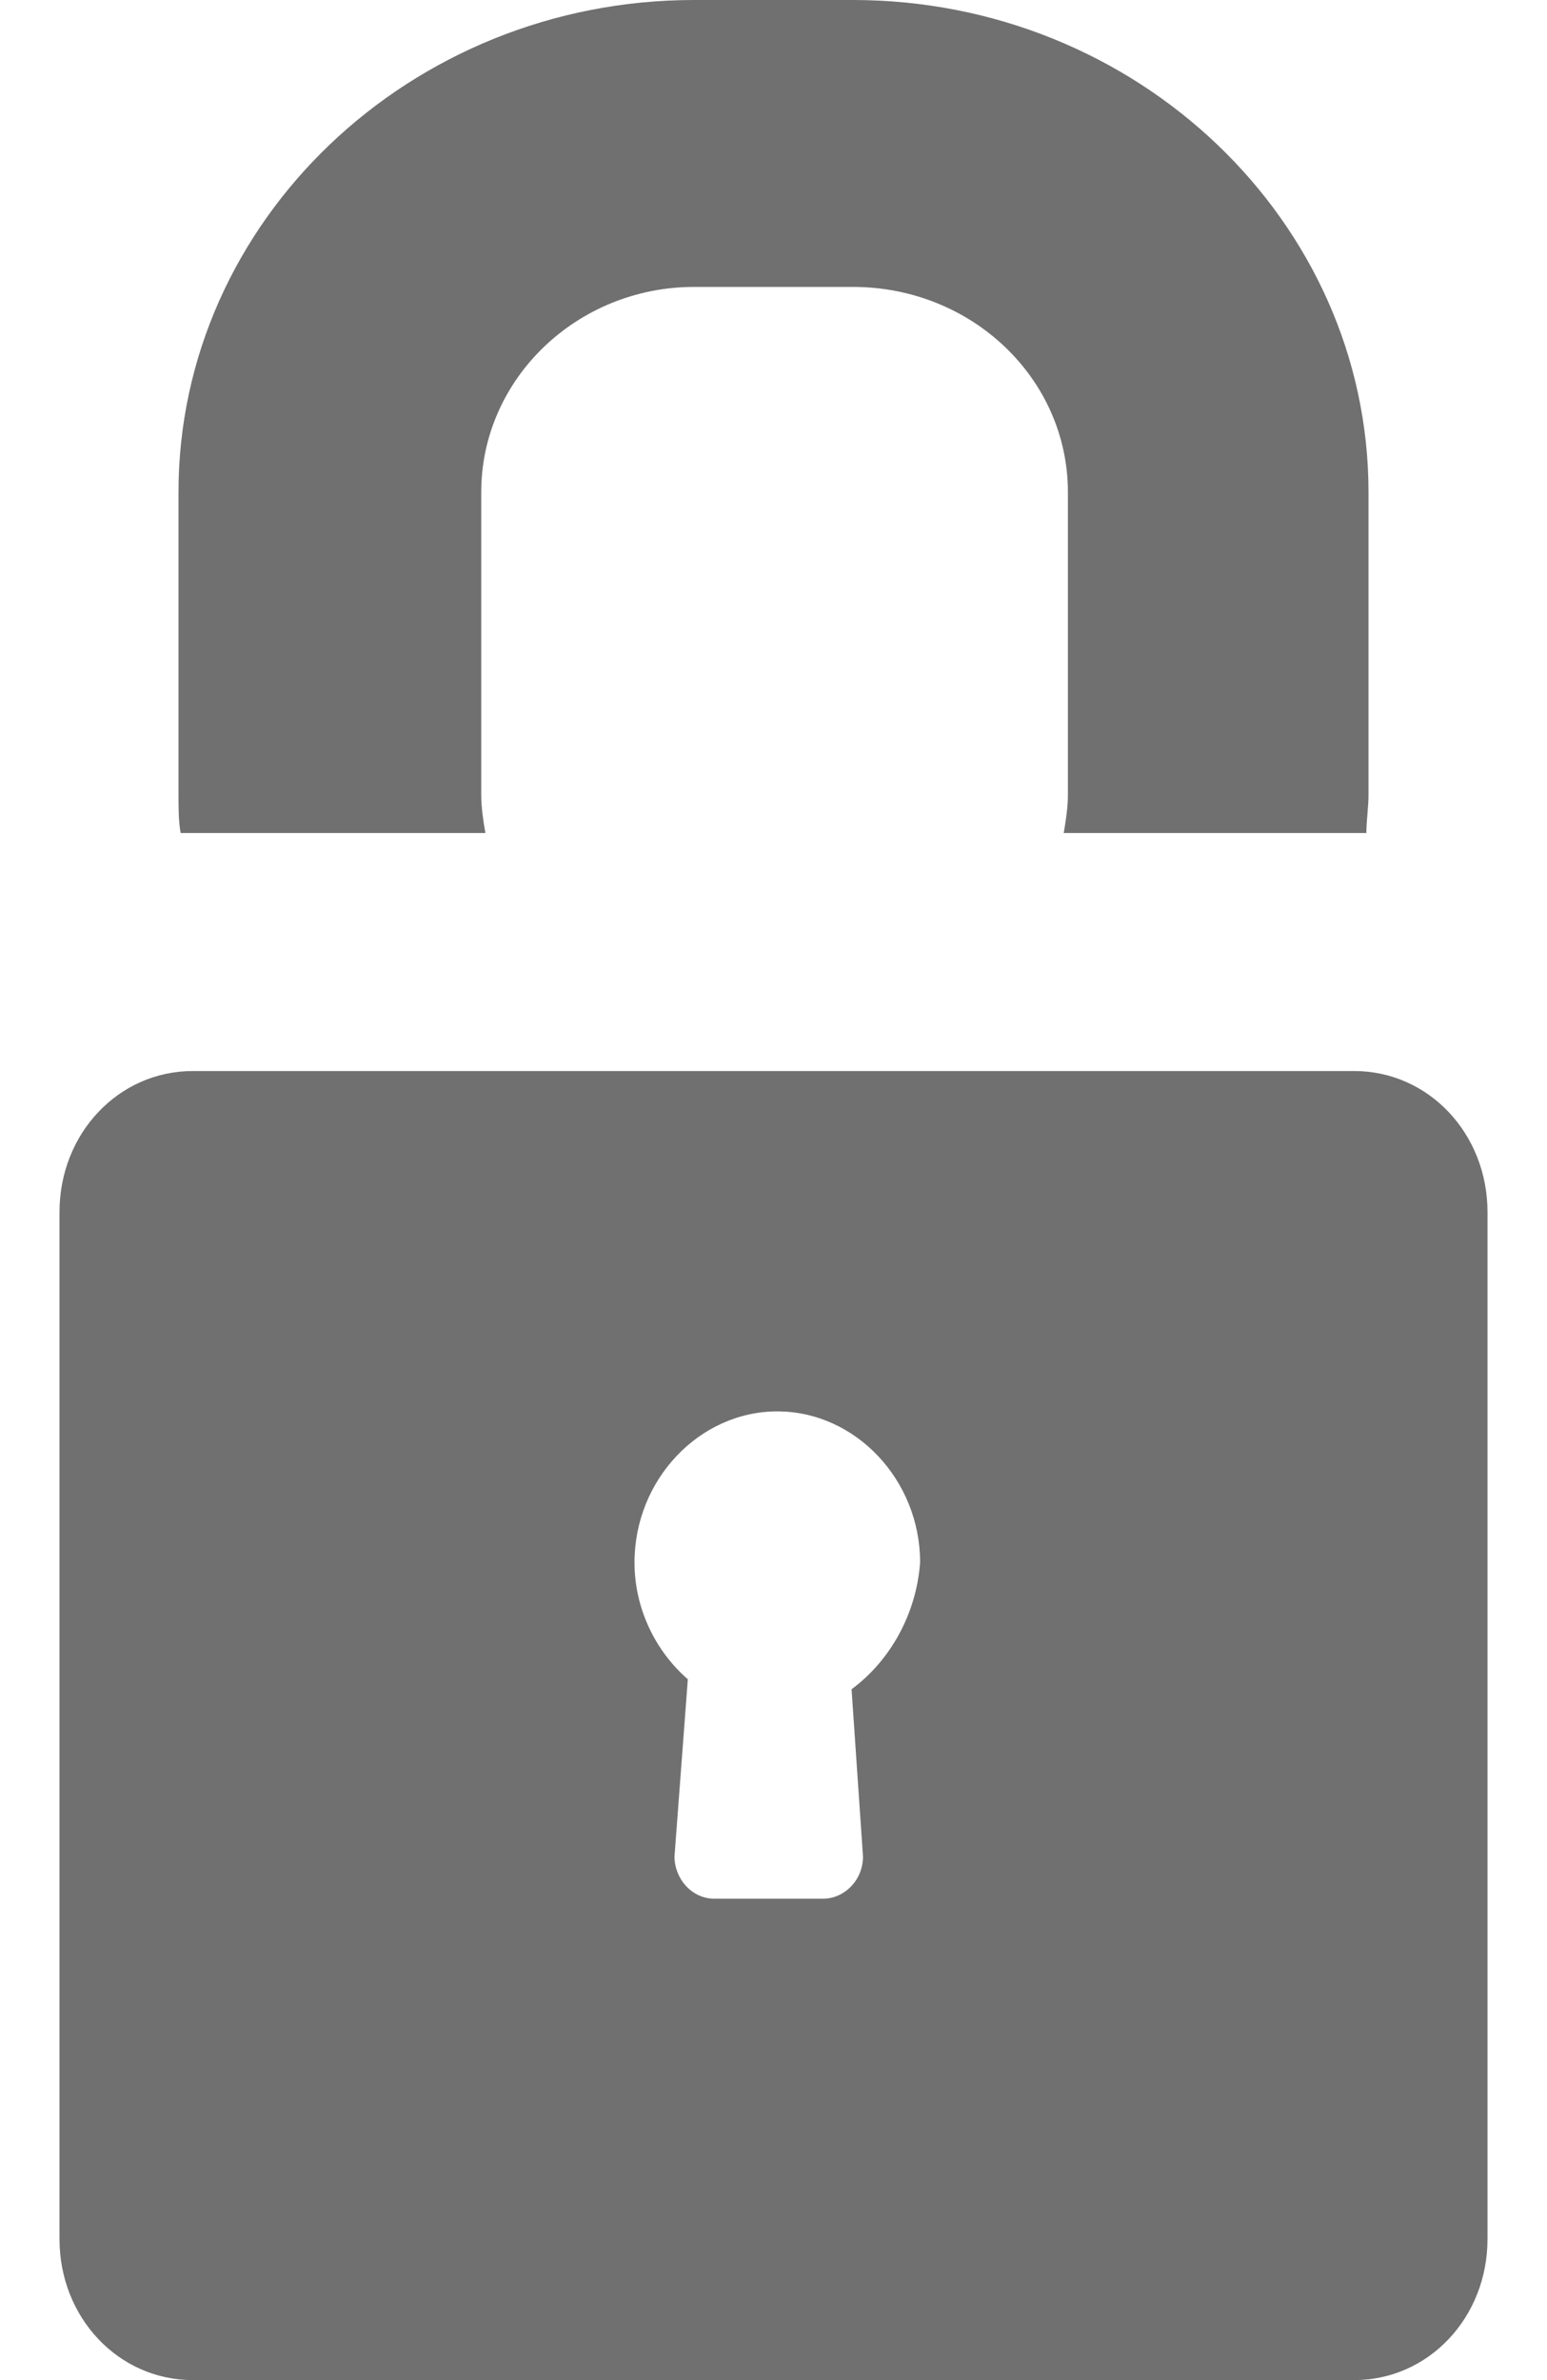 <?xml version="1.0" encoding="UTF-8"?>
<svg width="13px" height="20px" viewBox="0 0 13 20" version="1.1" xmlns="http://www.w3.org/2000/svg" xmlns:xlink="http://www.w3.org/1999/xlink">
    <!-- Generator: Sketch 61 (89581) - https://sketch.com -->
    <title>icon_secure</title>
    <desc>Created with Sketch.</desc>
    <g id="icon_secure" stroke="none" stroke-width="1" fill="none" fill-rule="evenodd">
        <g id="lockicon" fill="#707070" fill-rule="nonzero">
            <path d="M4.079,7 C4.061,6.9 4.044,6.782 4.044,6.682 L4.044,4.136 C4.044,3.182 4.851,2.411 5.833,2.411 L7.167,2.411 C8.167,2.411 8.974,3.182 8.974,4.136 L8.974,6.682 C8.974,6.782 8.956,6.9 8.939,7 L11.482,7 C11.482,6.9 11.5,6.782 11.5,6.682 L11.5,4.136 C11.5,1.859 9.553,0 7.167,0 L5.833,0 C3.447,0 1.5,1.859 1.5,4.136 L1.5,6.682 C1.5,6.782 1.5,6.9 1.518,7 L4.079,7 Z" id="Path"></path>
            <path d="M11.38,9 L1.62,9 C0.996,9 0.5,9.525 0.5,10.185 L0.5,18.815 C0.5,19.475 0.996,20 1.62,20 L11.38,20 C12.004,20 12.5,19.475 12.5,18.815 L12.5,10.185 C12.5,9.525 12.004,9 11.38,9 Z M7.156,14.195 L7.252,15.6 C7.252,15.803 7.092,15.955 6.916,15.955 L6.004,15.955 C5.812,15.955 5.668,15.786 5.668,15.6 L5.78,14.111 C5.508,13.874 5.332,13.518 5.332,13.129 C5.332,12.435 5.876,11.86 6.532,11.86 C7.188,11.86 7.732,12.435 7.732,13.129 C7.7,13.569 7.476,13.958 7.156,14.195 Z" id="Shape"></path>
        </g>
    </g>
</svg>